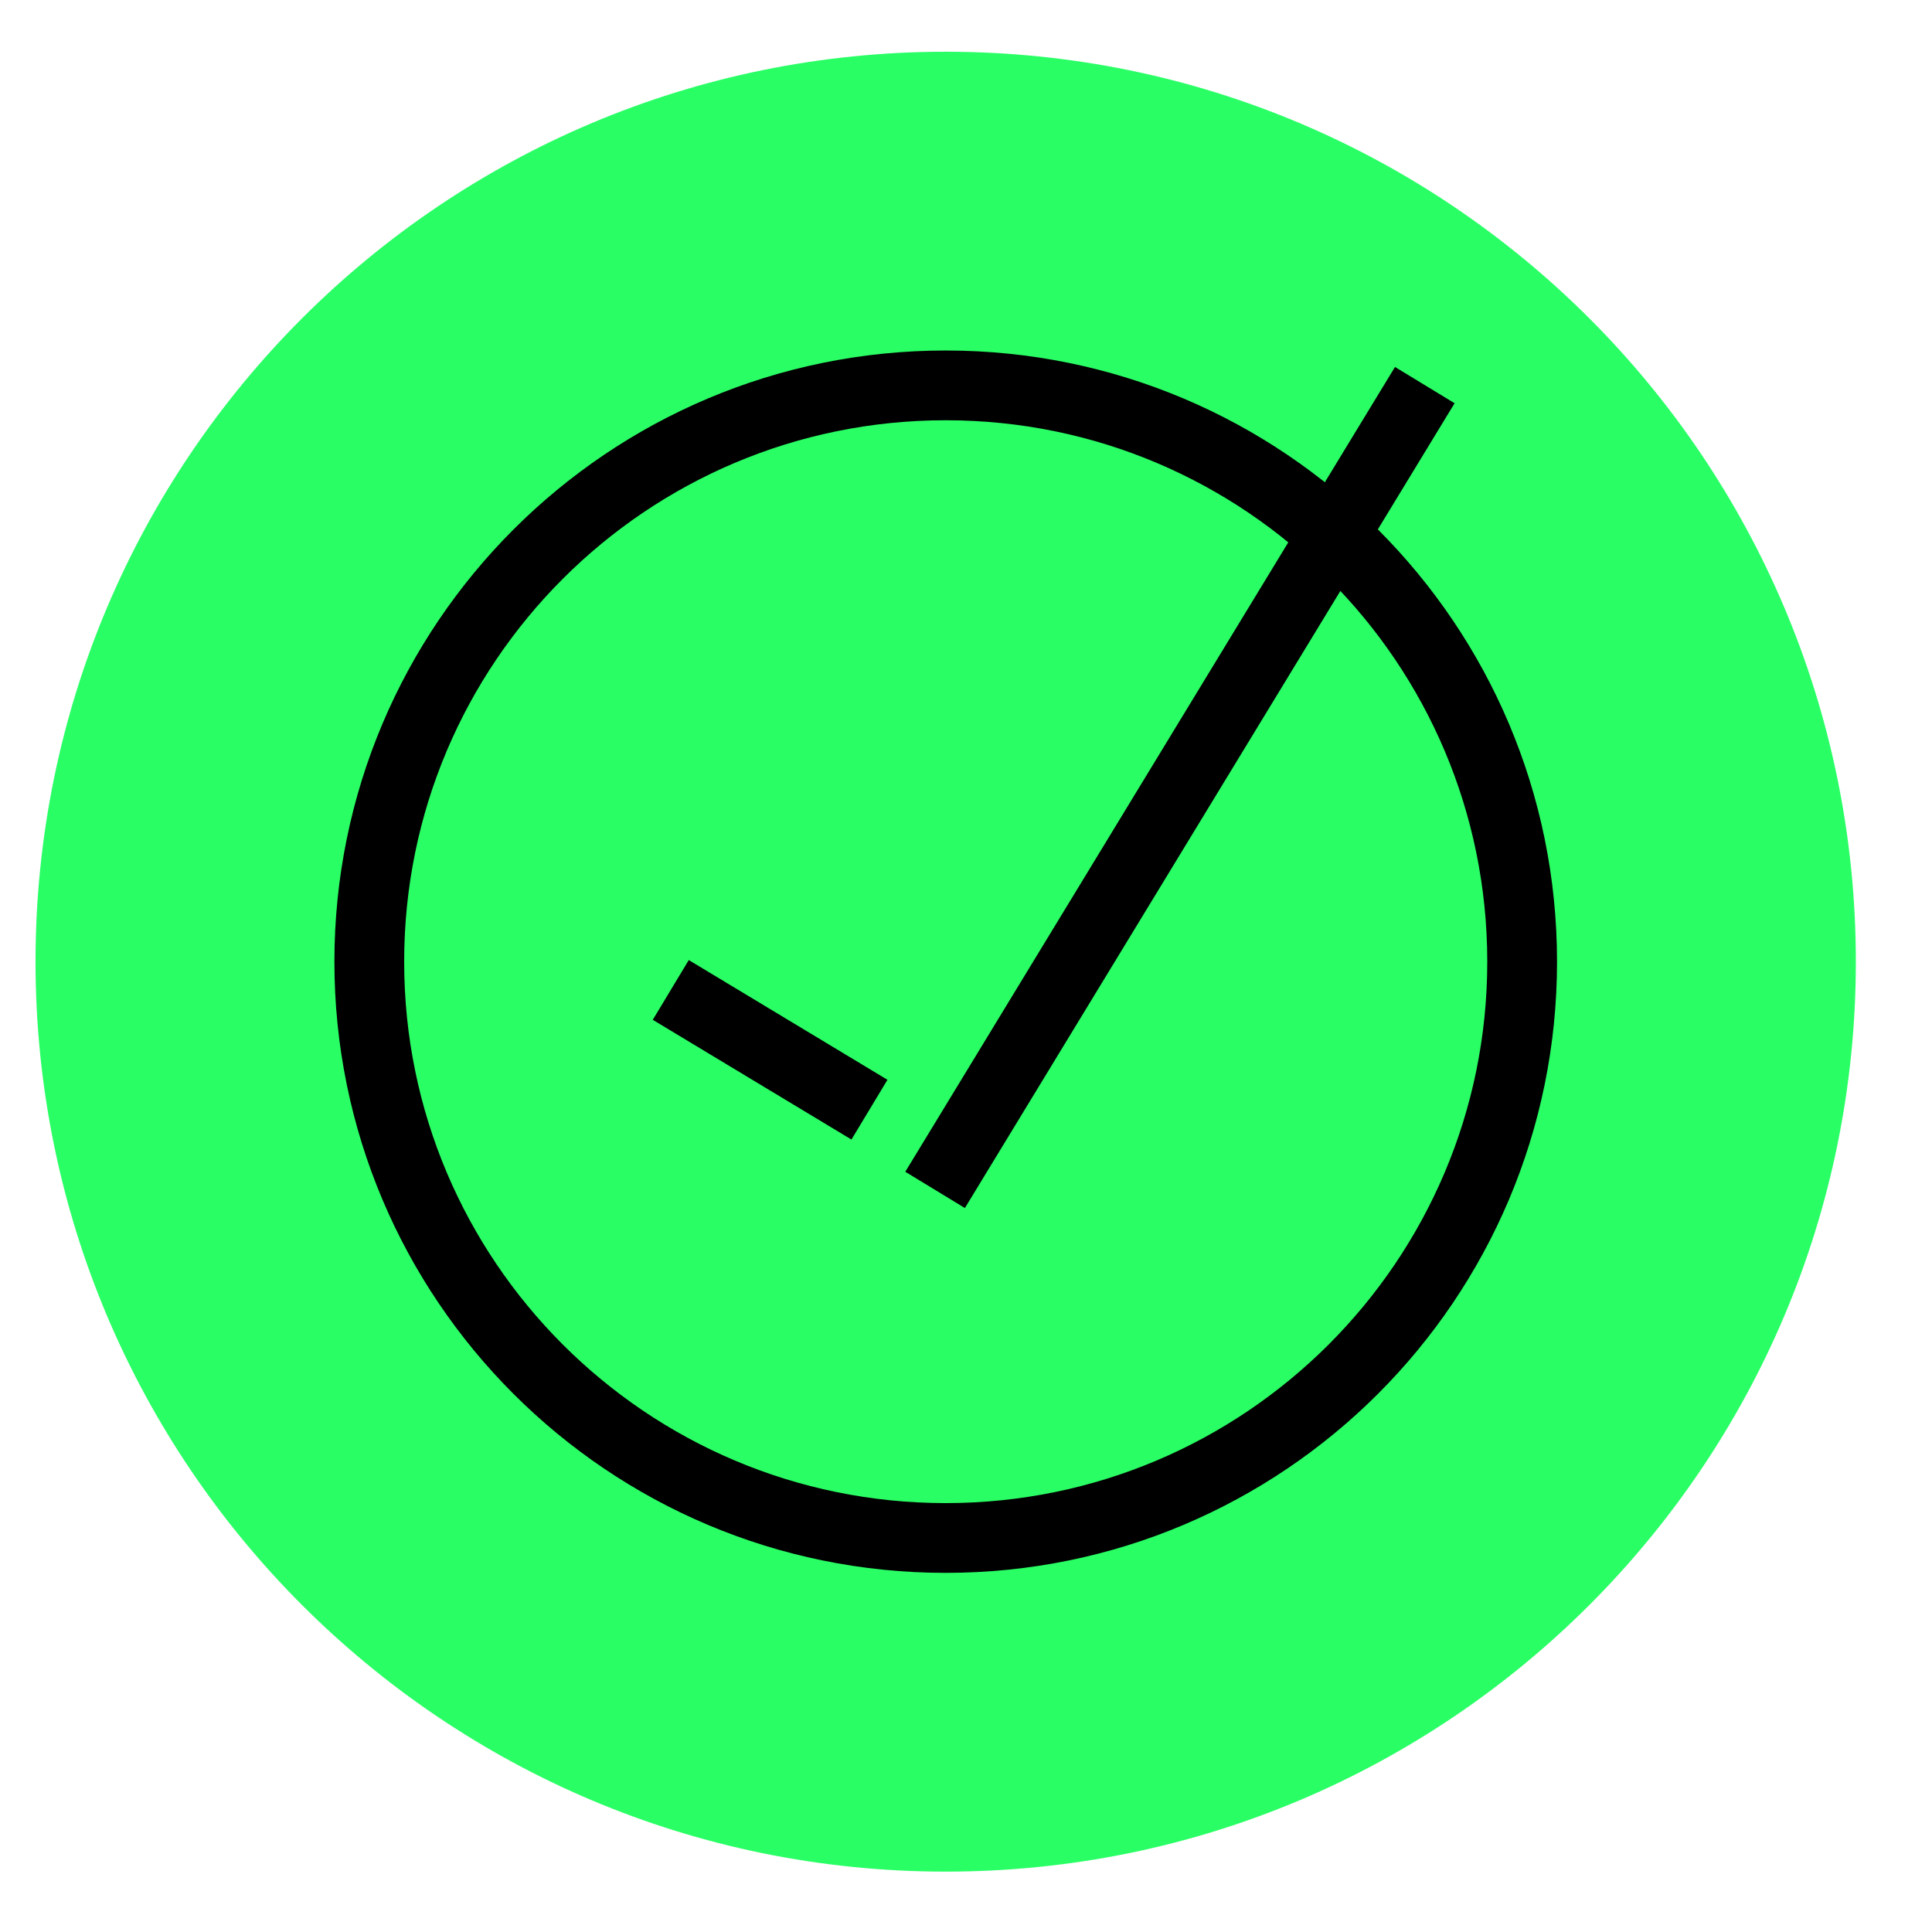 <svg width="36" height="36" viewBox="0 0 36 36" fill="none" xmlns="http://www.w3.org/2000/svg">
<path d="M17.622 0.964H17.621C8.255 0.964 0.662 8.556 0.662 17.92V17.92C0.662 27.284 8.255 34.875 17.621 34.875H17.622C26.988 34.875 34.581 27.284 34.581 17.92V17.92C34.581 8.556 26.988 0.964 17.622 0.964Z" fill="#29FF65"/>
<path d="M12.499 18.446L16.201 20.677" stroke="black" stroke-width="1.3"/>
<path d="M17.424 22.172L26.549 7.176" stroke="black" stroke-width="1.3"/>
<path d="M28.363 17.92C28.363 23.85 23.554 28.658 17.622 28.658C11.69 28.658 6.881 23.85 6.881 17.92C6.881 11.989 11.69 7.181 17.622 7.181C23.554 7.181 28.363 11.989 28.363 17.92Z" stroke="black" stroke-width="1.3"/>
</svg>
